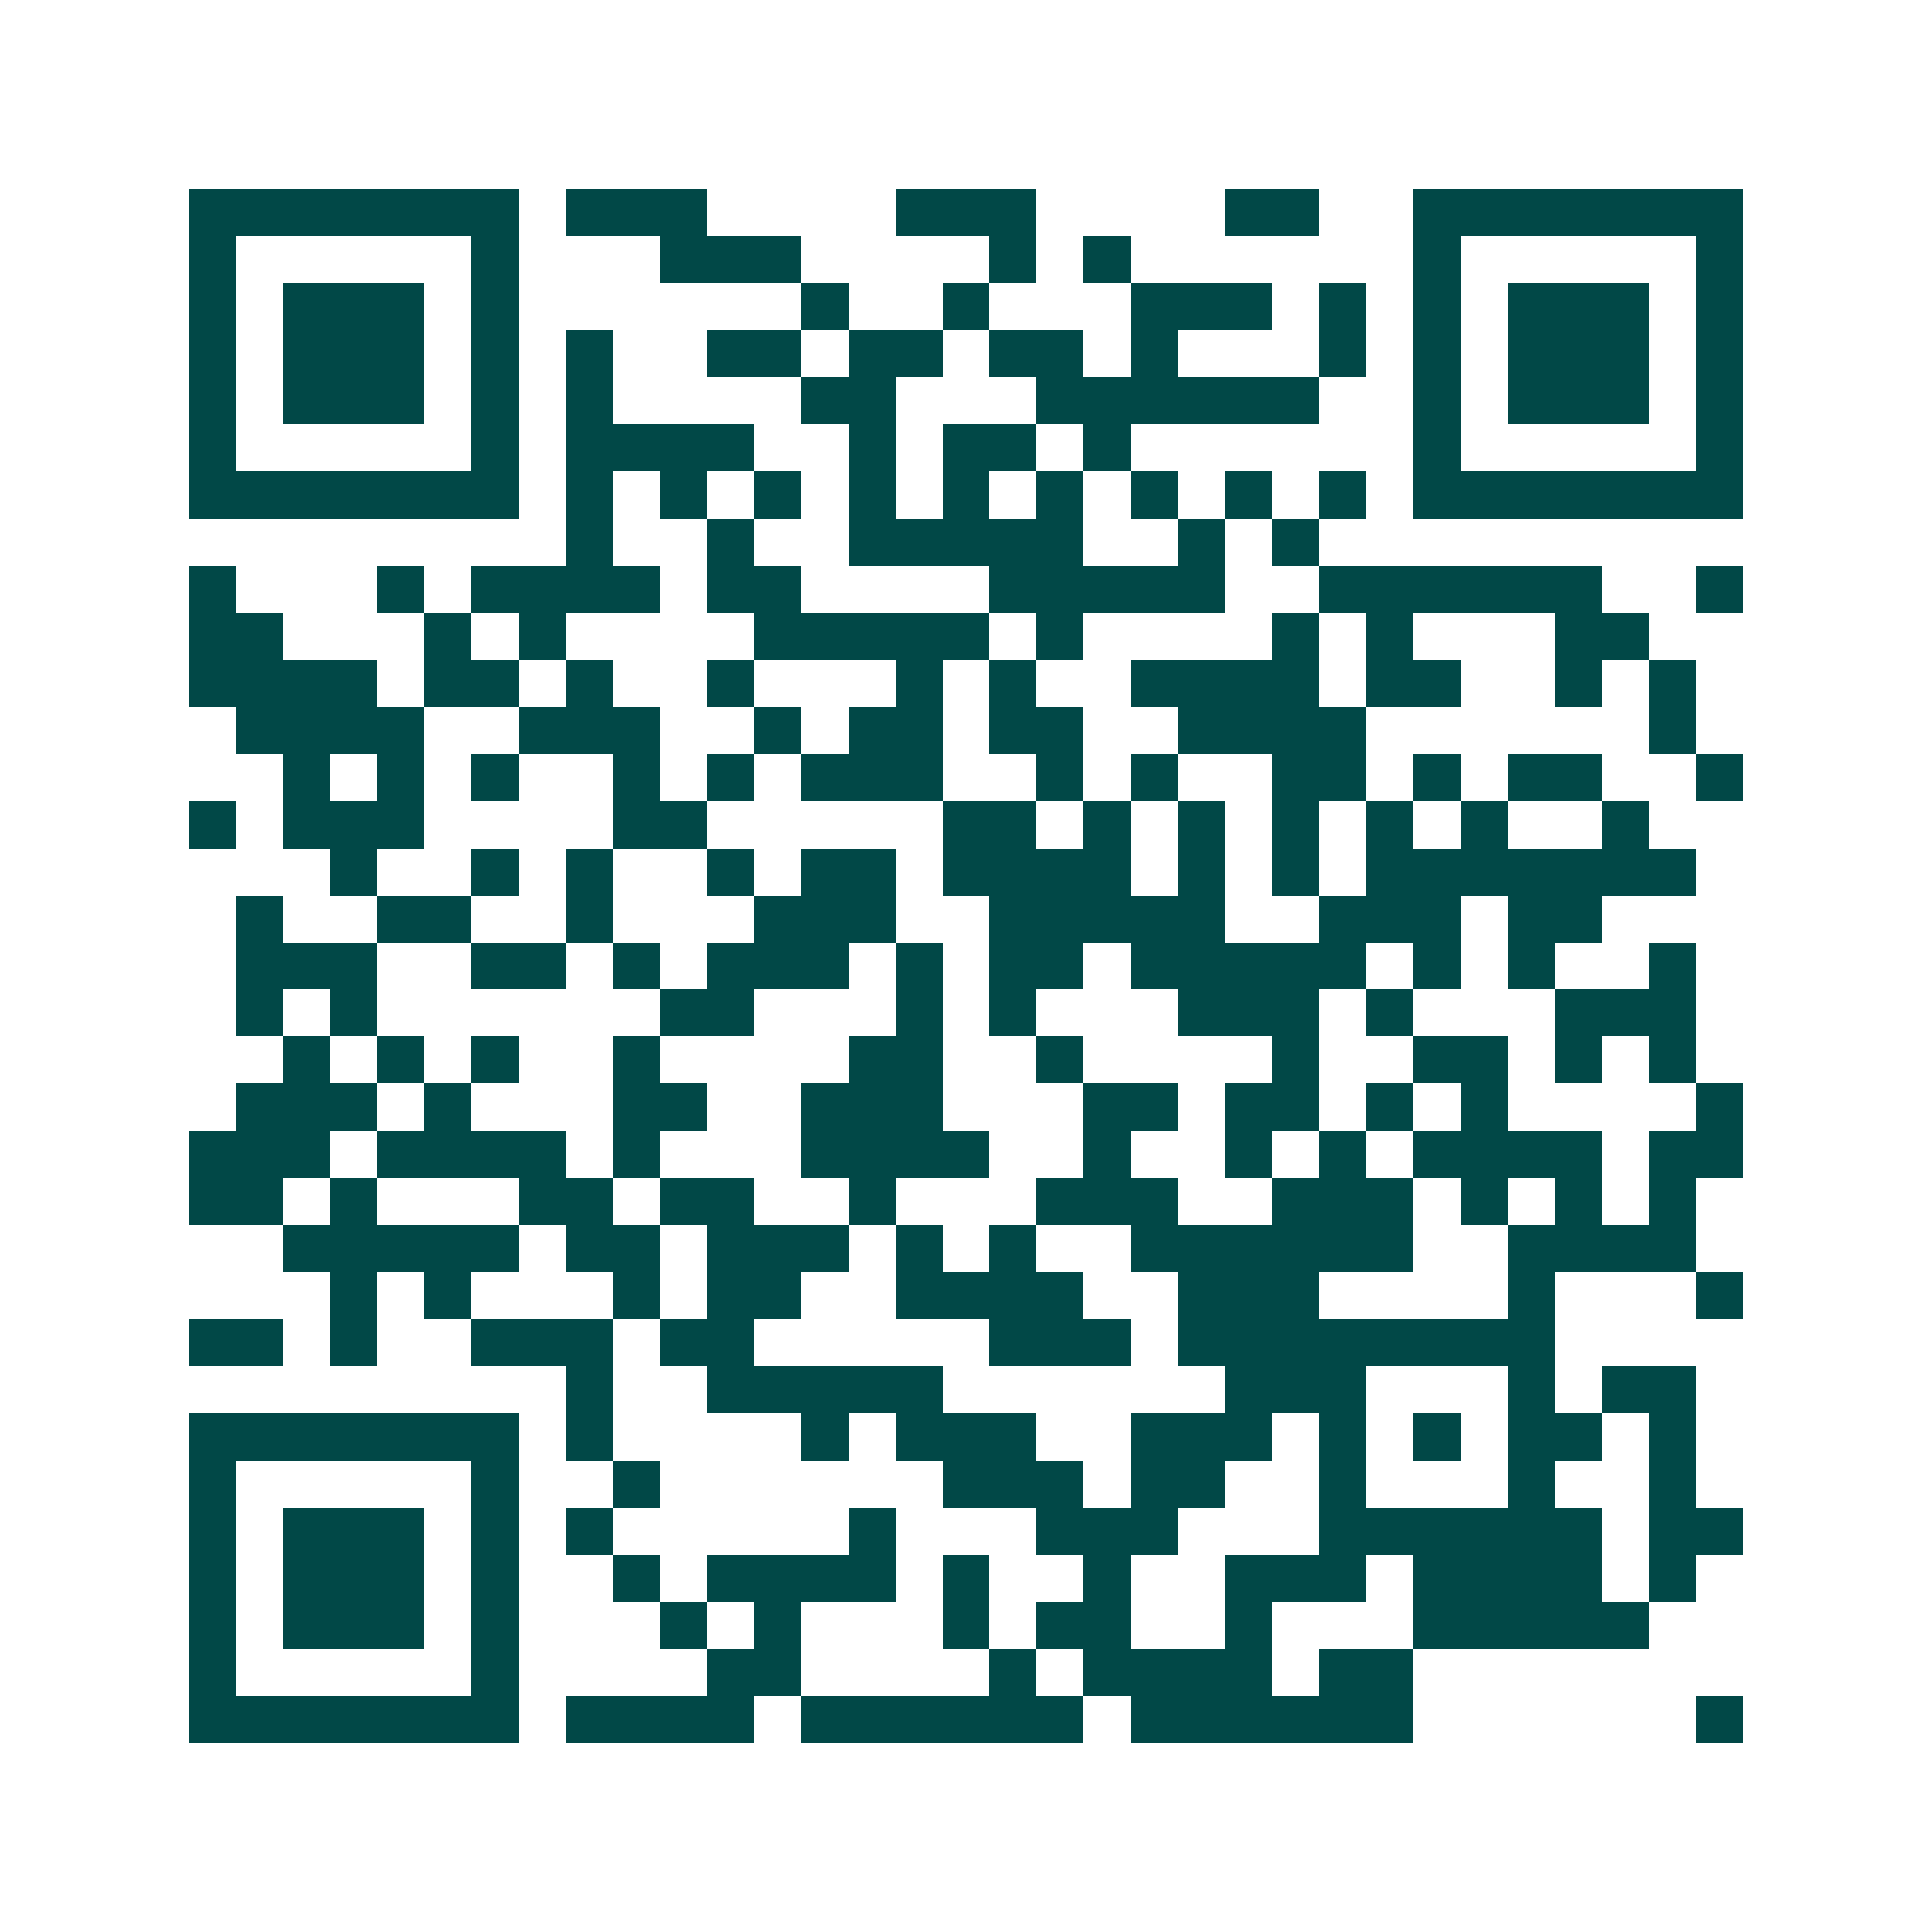<svg xmlns="http://www.w3.org/2000/svg" width="200" height="200" viewBox="0 0 41 41" shape-rendering="crispEdges"><path fill="#ffffff" d="M0 0h41v41H0z"/><path stroke="#014847" d="M4 4.5h7m1 0h3m4 0h3m4 0h2m2 0h7M4 5.5h1m5 0h1m3 0h3m4 0h1m1 0h1m6 0h1m5 0h1M4 6.5h1m1 0h3m1 0h1m6 0h1m2 0h1m3 0h3m1 0h1m1 0h1m1 0h3m1 0h1M4 7.5h1m1 0h3m1 0h1m1 0h1m2 0h2m1 0h2m1 0h2m1 0h1m3 0h1m1 0h1m1 0h3m1 0h1M4 8.5h1m1 0h3m1 0h1m1 0h1m4 0h2m3 0h6m2 0h1m1 0h3m1 0h1M4 9.5h1m5 0h1m1 0h4m2 0h1m1 0h2m1 0h1m6 0h1m5 0h1M4 10.5h7m1 0h1m1 0h1m1 0h1m1 0h1m1 0h1m1 0h1m1 0h1m1 0h1m1 0h1m1 0h7M12 11.5h1m2 0h1m2 0h5m2 0h1m1 0h1M4 12.5h1m3 0h1m1 0h4m1 0h2m4 0h5m2 0h6m2 0h1M4 13.5h2m3 0h1m1 0h1m4 0h5m1 0h1m4 0h1m1 0h1m3 0h2M4 14.5h4m1 0h2m1 0h1m2 0h1m3 0h1m1 0h1m2 0h4m1 0h2m2 0h1m1 0h1M5 15.5h4m2 0h3m2 0h1m1 0h2m1 0h2m2 0h4m6 0h1M6 16.5h1m1 0h1m1 0h1m2 0h1m1 0h1m1 0h3m2 0h1m1 0h1m2 0h2m1 0h1m1 0h2m2 0h1M4 17.5h1m1 0h3m4 0h2m5 0h2m1 0h1m1 0h1m1 0h1m1 0h1m1 0h1m2 0h1M7 18.5h1m2 0h1m1 0h1m2 0h1m1 0h2m1 0h4m1 0h1m1 0h1m1 0h7M5 19.5h1m2 0h2m2 0h1m3 0h3m2 0h5m2 0h3m1 0h2M5 20.5h3m2 0h2m1 0h1m1 0h3m1 0h1m1 0h2m1 0h5m1 0h1m1 0h1m2 0h1M5 21.5h1m1 0h1m6 0h2m3 0h1m1 0h1m3 0h3m1 0h1m3 0h3M6 22.5h1m1 0h1m1 0h1m2 0h1m4 0h2m2 0h1m4 0h1m2 0h2m1 0h1m1 0h1M5 23.5h3m1 0h1m3 0h2m2 0h3m3 0h2m1 0h2m1 0h1m1 0h1m4 0h1M4 24.5h3m1 0h4m1 0h1m3 0h4m2 0h1m2 0h1m1 0h1m1 0h4m1 0h2M4 25.5h2m1 0h1m3 0h2m1 0h2m2 0h1m3 0h3m2 0h3m1 0h1m1 0h1m1 0h1M6 26.5h5m1 0h2m1 0h3m1 0h1m1 0h1m2 0h6m2 0h4M7 27.5h1m1 0h1m3 0h1m1 0h2m2 0h4m2 0h3m4 0h1m3 0h1M4 28.5h2m1 0h1m2 0h3m1 0h2m5 0h3m1 0h8M12 29.5h1m2 0h5m6 0h3m3 0h1m1 0h2M4 30.5h7m1 0h1m4 0h1m1 0h3m2 0h3m1 0h1m1 0h1m1 0h2m1 0h1M4 31.5h1m5 0h1m2 0h1m6 0h3m1 0h2m2 0h1m3 0h1m2 0h1M4 32.5h1m1 0h3m1 0h1m1 0h1m5 0h1m3 0h3m3 0h6m1 0h2M4 33.5h1m1 0h3m1 0h1m2 0h1m1 0h4m1 0h1m2 0h1m2 0h3m1 0h4m1 0h1M4 34.5h1m1 0h3m1 0h1m3 0h1m1 0h1m3 0h1m1 0h2m2 0h1m3 0h5M4 35.5h1m5 0h1m4 0h2m4 0h1m1 0h4m1 0h2M4 36.5h7m1 0h4m1 0h6m1 0h6m6 0h1"/></svg>
